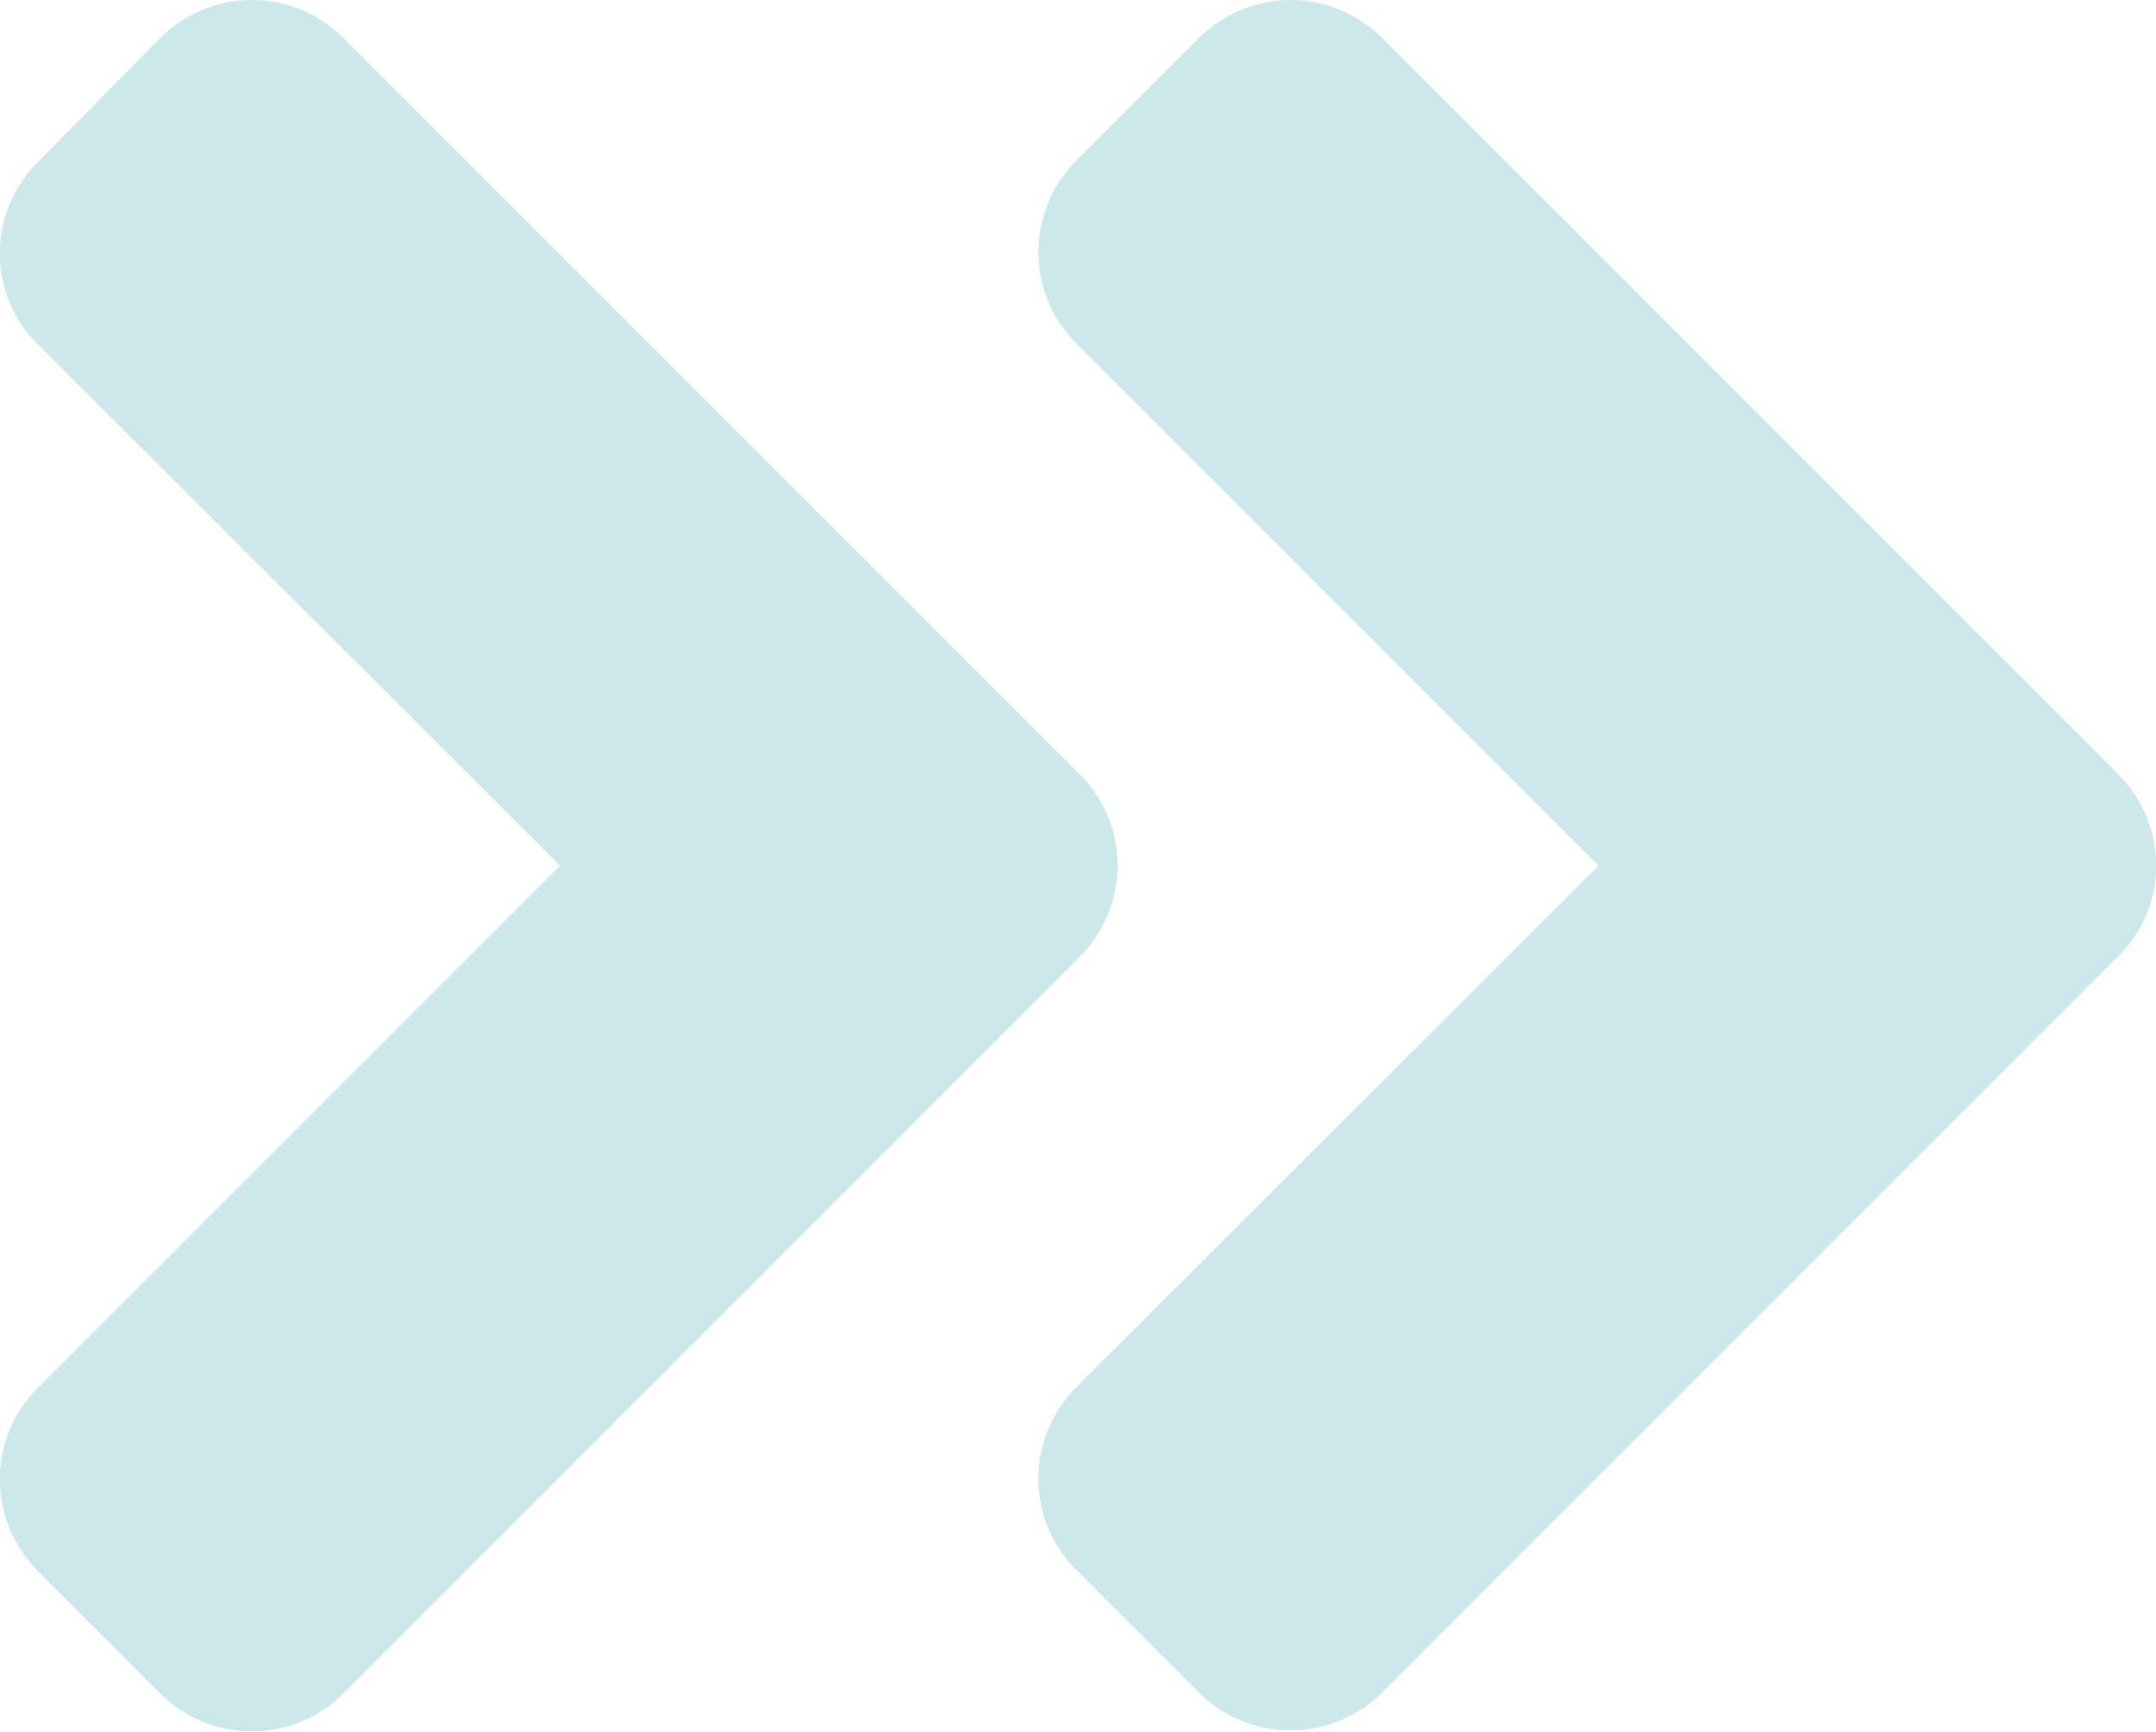 <?xml version="1.0" encoding="UTF-8"?><svg id="Layer_2" xmlns="http://www.w3.org/2000/svg" viewBox="0 0 24.91 20.01"><g id="Layer_1-2"><path d="m2.91,0c-.38,0-.77.15-1.06.44L.44,1.87C-.15,2.45-.15,3.4.44,3.98l6.03,6.02L.44,16.03c-.59.58-.59,1.53,0,2.12l1.41,1.41c.29.29.67.44,1.06.44s.77-.15,1.06-.44l8.5-8.5c.59-.59.59-1.54,0-2.12L3.97.44c-.29-.29-.67-.44-1.06-.44m12,0c-.38,0-.77.15-1.06.44l-1.41,1.41c-.59.59-.59,1.54,0,2.12l6.03,6.03-6.03,6.02c-.59.59-.59,1.54,0,2.12l1.41,1.41c.29.29.68.44,1.06.44s.77-.15,1.06-.44l8.5-8.5c.59-.58.59-1.52,0-2.11L15.97.44c-.29-.29-.68-.44-1.06-.44" style="fill:#cce8ea; stroke-width:0px;"/></g></svg>